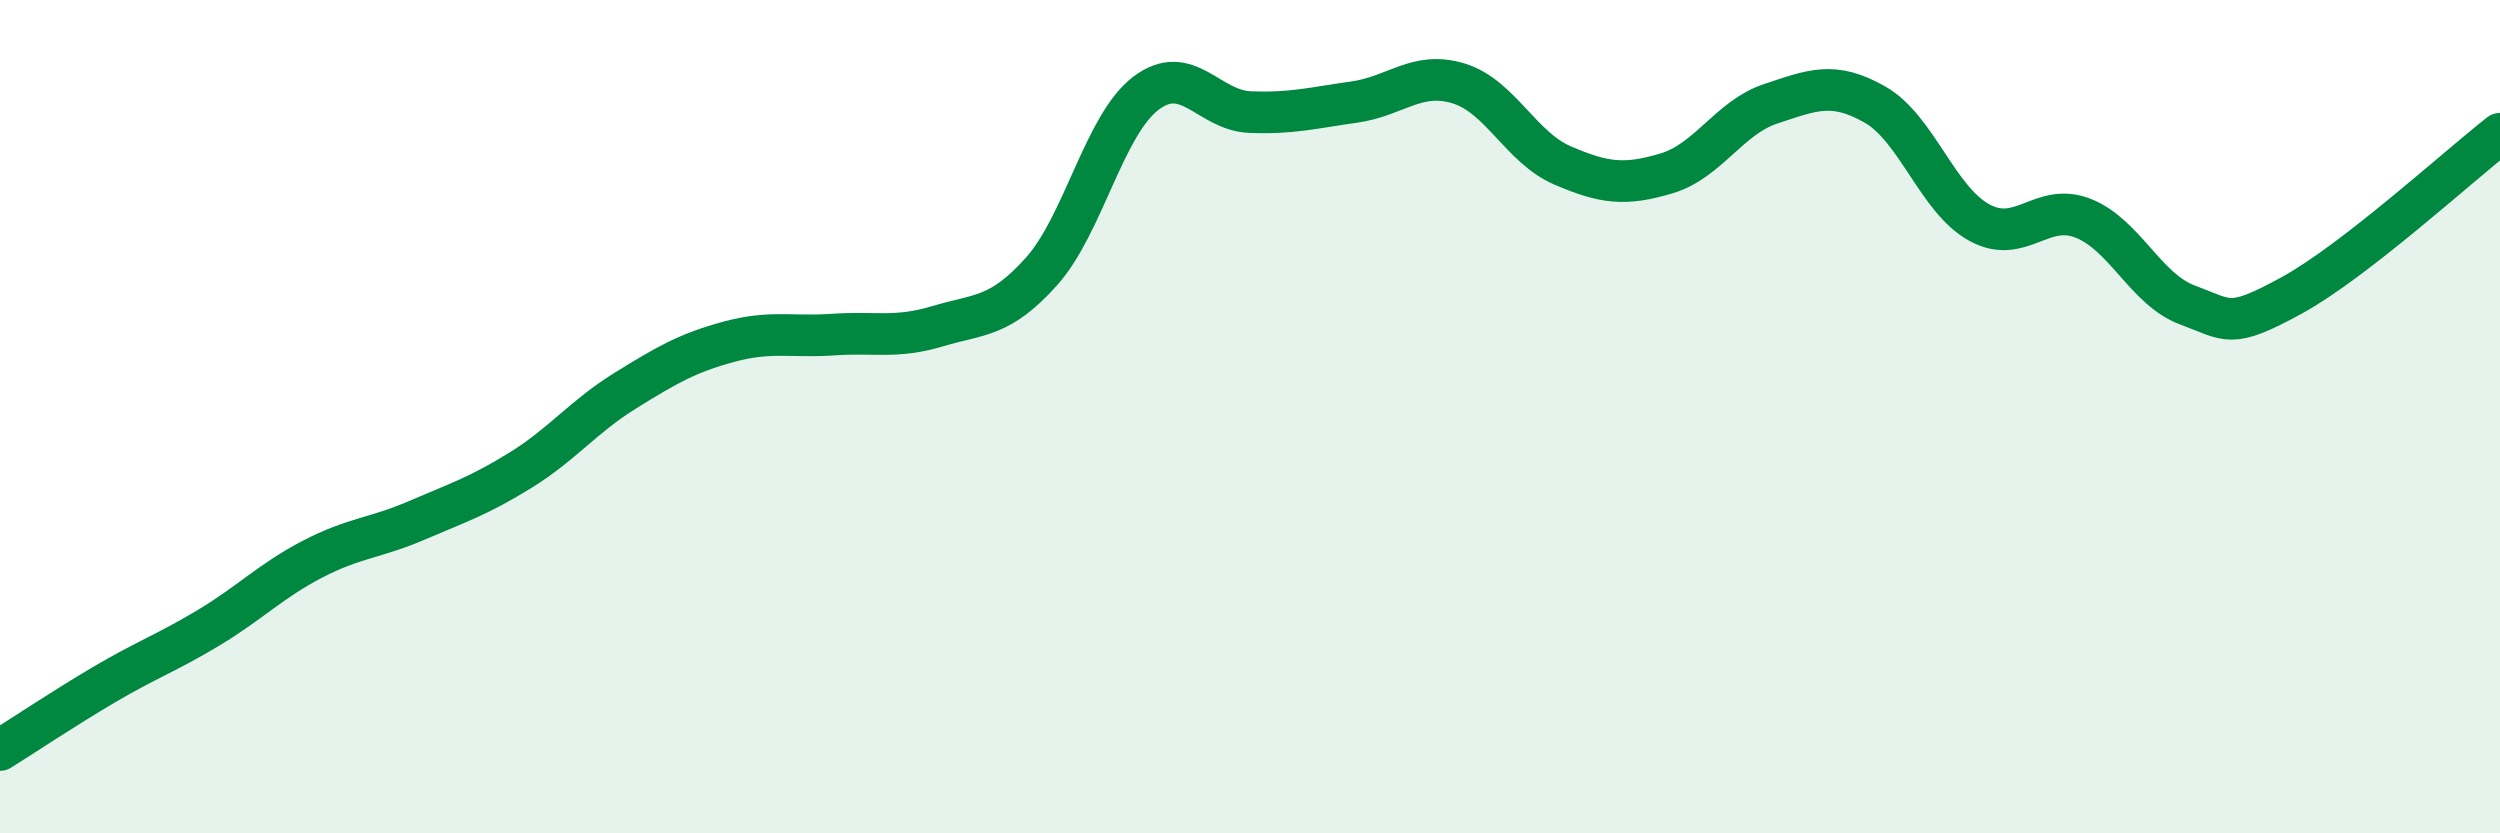 
    <svg width="60" height="20" viewBox="0 0 60 20" xmlns="http://www.w3.org/2000/svg">
      <path
        d="M 0,18 C 0.5,17.69 1.5,17.02 2.5,16.43 C 3.5,15.84 4,15.67 5,15.07 C 6,14.47 6.5,13.94 7.5,13.42 C 8.5,12.9 9,12.92 10,12.49 C 11,12.06 11.5,11.9 12.5,11.28 C 13.5,10.66 14,10 15,9.38 C 16,8.76 16.5,8.47 17.5,8.2 C 18.5,7.93 19,8.1 20,8.03 C 21,7.96 21.5,8.13 22.5,7.83 C 23.5,7.53 24,7.63 25,6.51 C 26,5.39 26.5,3 27.5,2.24 C 28.5,1.48 29,2.65 30,2.69 C 31,2.73 31.5,2.59 32.5,2.45 C 33.5,2.31 34,1.7 35,2 C 36,2.3 36.5,3.54 37.5,3.97 C 38.5,4.4 39,4.46 40,4.16 C 41,3.86 41.5,2.82 42.5,2.49 C 43.5,2.16 44,1.94 45,2.51 C 46,3.08 46.5,4.79 47.5,5.34 C 48.5,5.89 49,4.84 50,5.24 C 51,5.64 51.5,6.95 52.5,7.32 C 53.5,7.69 53.5,7.91 55,7.09 C 56.5,6.27 59,3.99 60,3.21L60 20L0 20Z"
        fill="#008740"
        opacity="0.1"
        stroke-linecap="round"
        stroke-linejoin="round"
      />
      <path
        d="M 0,18 C 0.5,17.69 1.5,17.02 2.5,16.43 C 3.5,15.84 4,15.67 5,15.07 C 6,14.47 6.5,13.94 7.5,13.42 C 8.5,12.9 9,12.92 10,12.49 C 11,12.06 11.5,11.9 12.5,11.28 C 13.5,10.66 14,10 15,9.38 C 16,8.76 16.5,8.47 17.5,8.2 C 18.5,7.93 19,8.1 20,8.03 C 21,7.96 21.5,8.13 22.5,7.83 C 23.5,7.53 24,7.63 25,6.51 C 26,5.39 26.5,3 27.5,2.24 C 28.5,1.48 29,2.65 30,2.69 C 31,2.73 31.5,2.59 32.5,2.45 C 33.5,2.31 34,1.7 35,2 C 36,2.3 36.5,3.54 37.5,3.97 C 38.5,4.4 39,4.46 40,4.16 C 41,3.86 41.5,2.82 42.5,2.49 C 43.5,2.16 44,1.94 45,2.51 C 46,3.08 46.5,4.79 47.5,5.34 C 48.5,5.89 49,4.84 50,5.24 C 51,5.64 51.5,6.95 52.5,7.32 C 53.5,7.69 53.5,7.91 55,7.09 C 56.5,6.27 59,3.99 60,3.21"
        stroke="#008740"
        stroke-width="1"
        fill="none"
        stroke-linecap="round"
        stroke-linejoin="round"
      />
    </svg>
  
